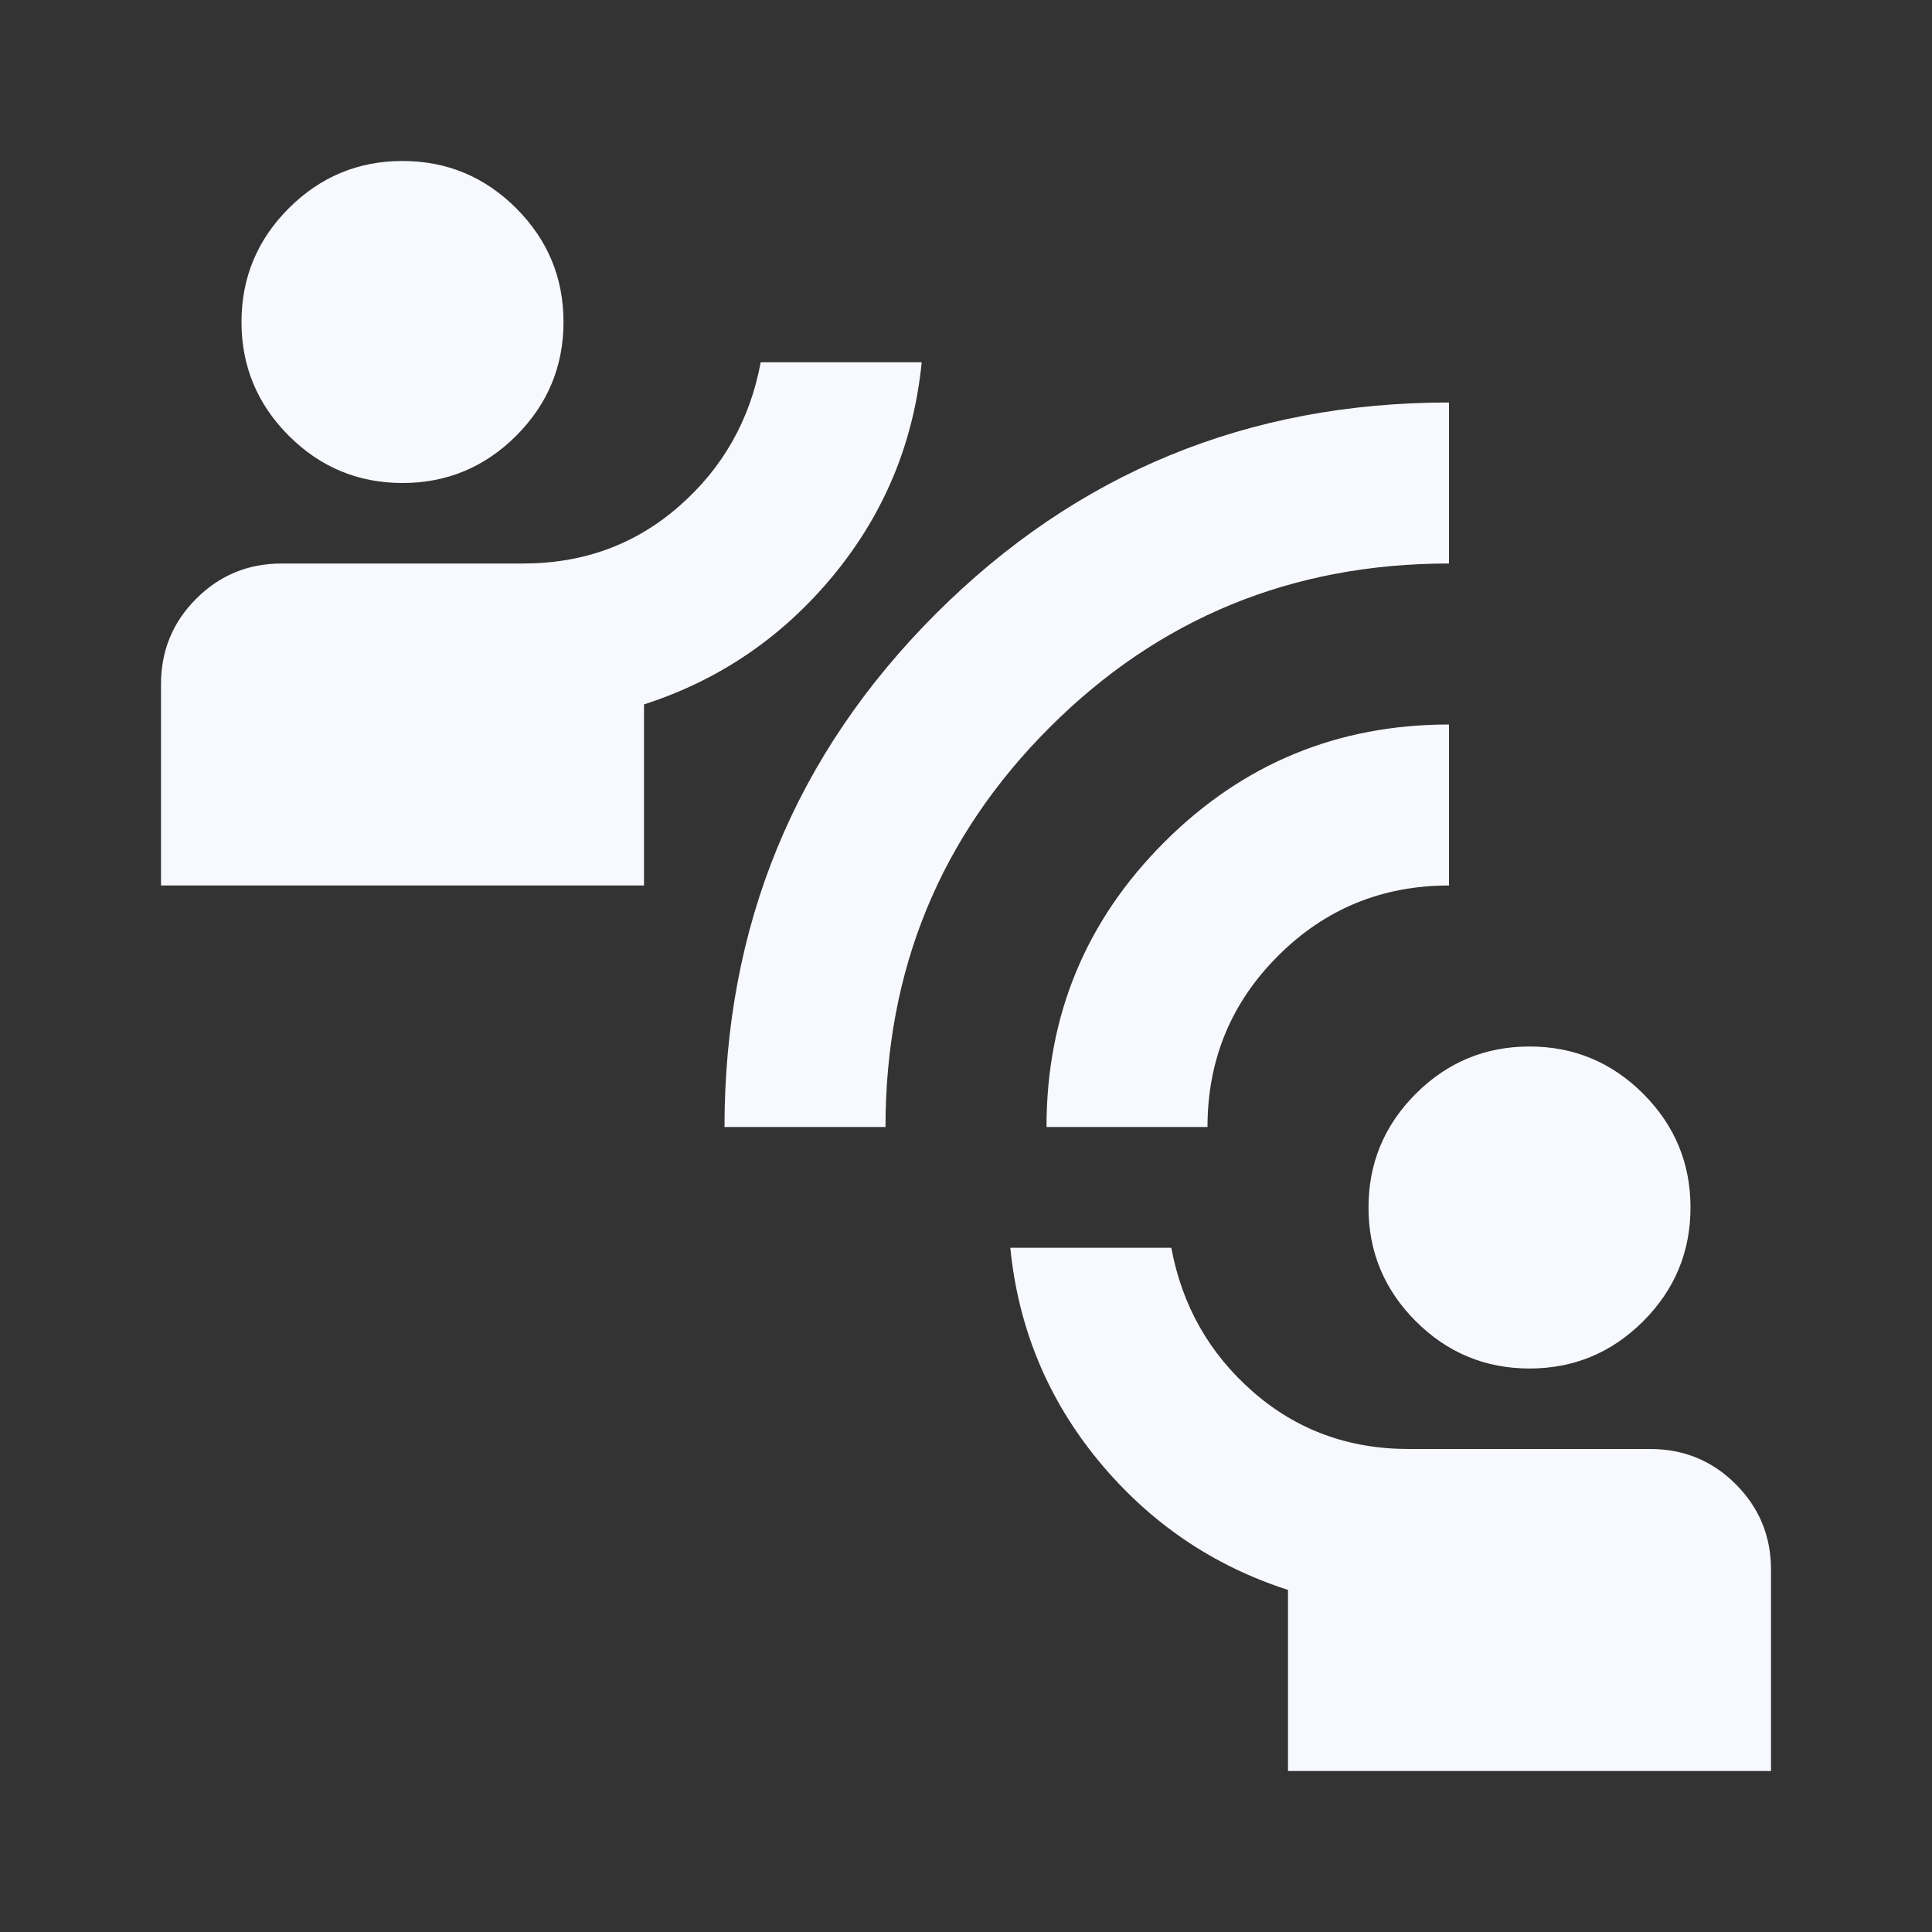 <svg xmlns="http://www.w3.org/2000/svg" width="30" height="30" viewBox="0 0 30 30" fill="none"><rect x="0" y="0" width="30" height="30" fill="#333333" stroke="none"/><mask id="mask0_167041_24228" style="mask-type:alpha" maskUnits="userSpaceOnUse" x="0" y="0" width="30" height="30"><rect width="30" height="30" fill="#D9D9D9"></rect></mask><g mask="url(#mask0_167041_24228)"><path d="M20 27.5V24.688C18.833 24.312 17.854 23.646 17.062 22.688C16.271 21.729 15.812 20.625 15.688 19.375H18.188C18.354 20.271 18.776 21.016 19.453 21.609C20.13 22.203 20.938 22.5 21.875 22.5H25.625C26.146 22.5 26.588 22.682 26.953 23.047C27.318 23.412 27.5 23.854 27.5 24.375V27.5H20ZM23.75 21.25C23.062 21.25 22.474 21.005 21.984 20.516C21.495 20.026 21.25 19.438 21.25 18.75C21.25 18.062 21.495 17.474 21.984 16.984C22.474 16.495 23.062 16.25 23.75 16.25C24.438 16.25 25.026 16.495 25.516 16.984C26.005 17.474 26.25 18.062 26.25 18.75C26.25 19.438 26.005 20.026 25.516 20.516C25.026 21.005 24.438 21.25 23.75 21.25ZM11.25 17.5C11.25 14.375 12.344 11.719 14.531 9.531C16.719 7.344 19.375 6.25 22.5 6.25V8.75C20.062 8.75 17.995 9.599 16.297 11.297C14.599 12.995 13.75 15.062 13.75 17.5H11.25ZM16.25 17.5C16.25 15.771 16.859 14.297 18.078 13.078C19.297 11.859 20.771 11.25 22.5 11.25V13.75C21.458 13.75 20.573 14.115 19.844 14.844C19.115 15.573 18.75 16.458 18.75 17.5H16.25ZM2.5 13.75V10.625C2.5 10.104 2.682 9.661 3.047 9.297C3.411 8.932 3.854 8.75 4.375 8.75H8.125C9.062 8.75 9.87 8.453 10.547 7.859C11.224 7.266 11.646 6.521 11.812 5.625H14.312C14.188 6.875 13.729 7.979 12.938 8.938C12.146 9.896 11.167 10.562 10 10.938V13.75H2.5ZM6.25 7.5C5.562 7.5 4.974 7.255 4.484 6.766C3.995 6.276 3.75 5.688 3.75 5C3.75 4.312 3.995 3.724 4.484 3.234C4.974 2.745 5.562 2.5 6.25 2.5C6.938 2.5 7.526 2.745 8.016 3.234C8.505 3.724 8.75 4.312 8.75 5C8.75 5.688 8.505 6.276 8.016 6.766C7.526 7.255 6.938 7.5 6.25 7.5Z" fill="#F7F9FF"></path></g></svg>
